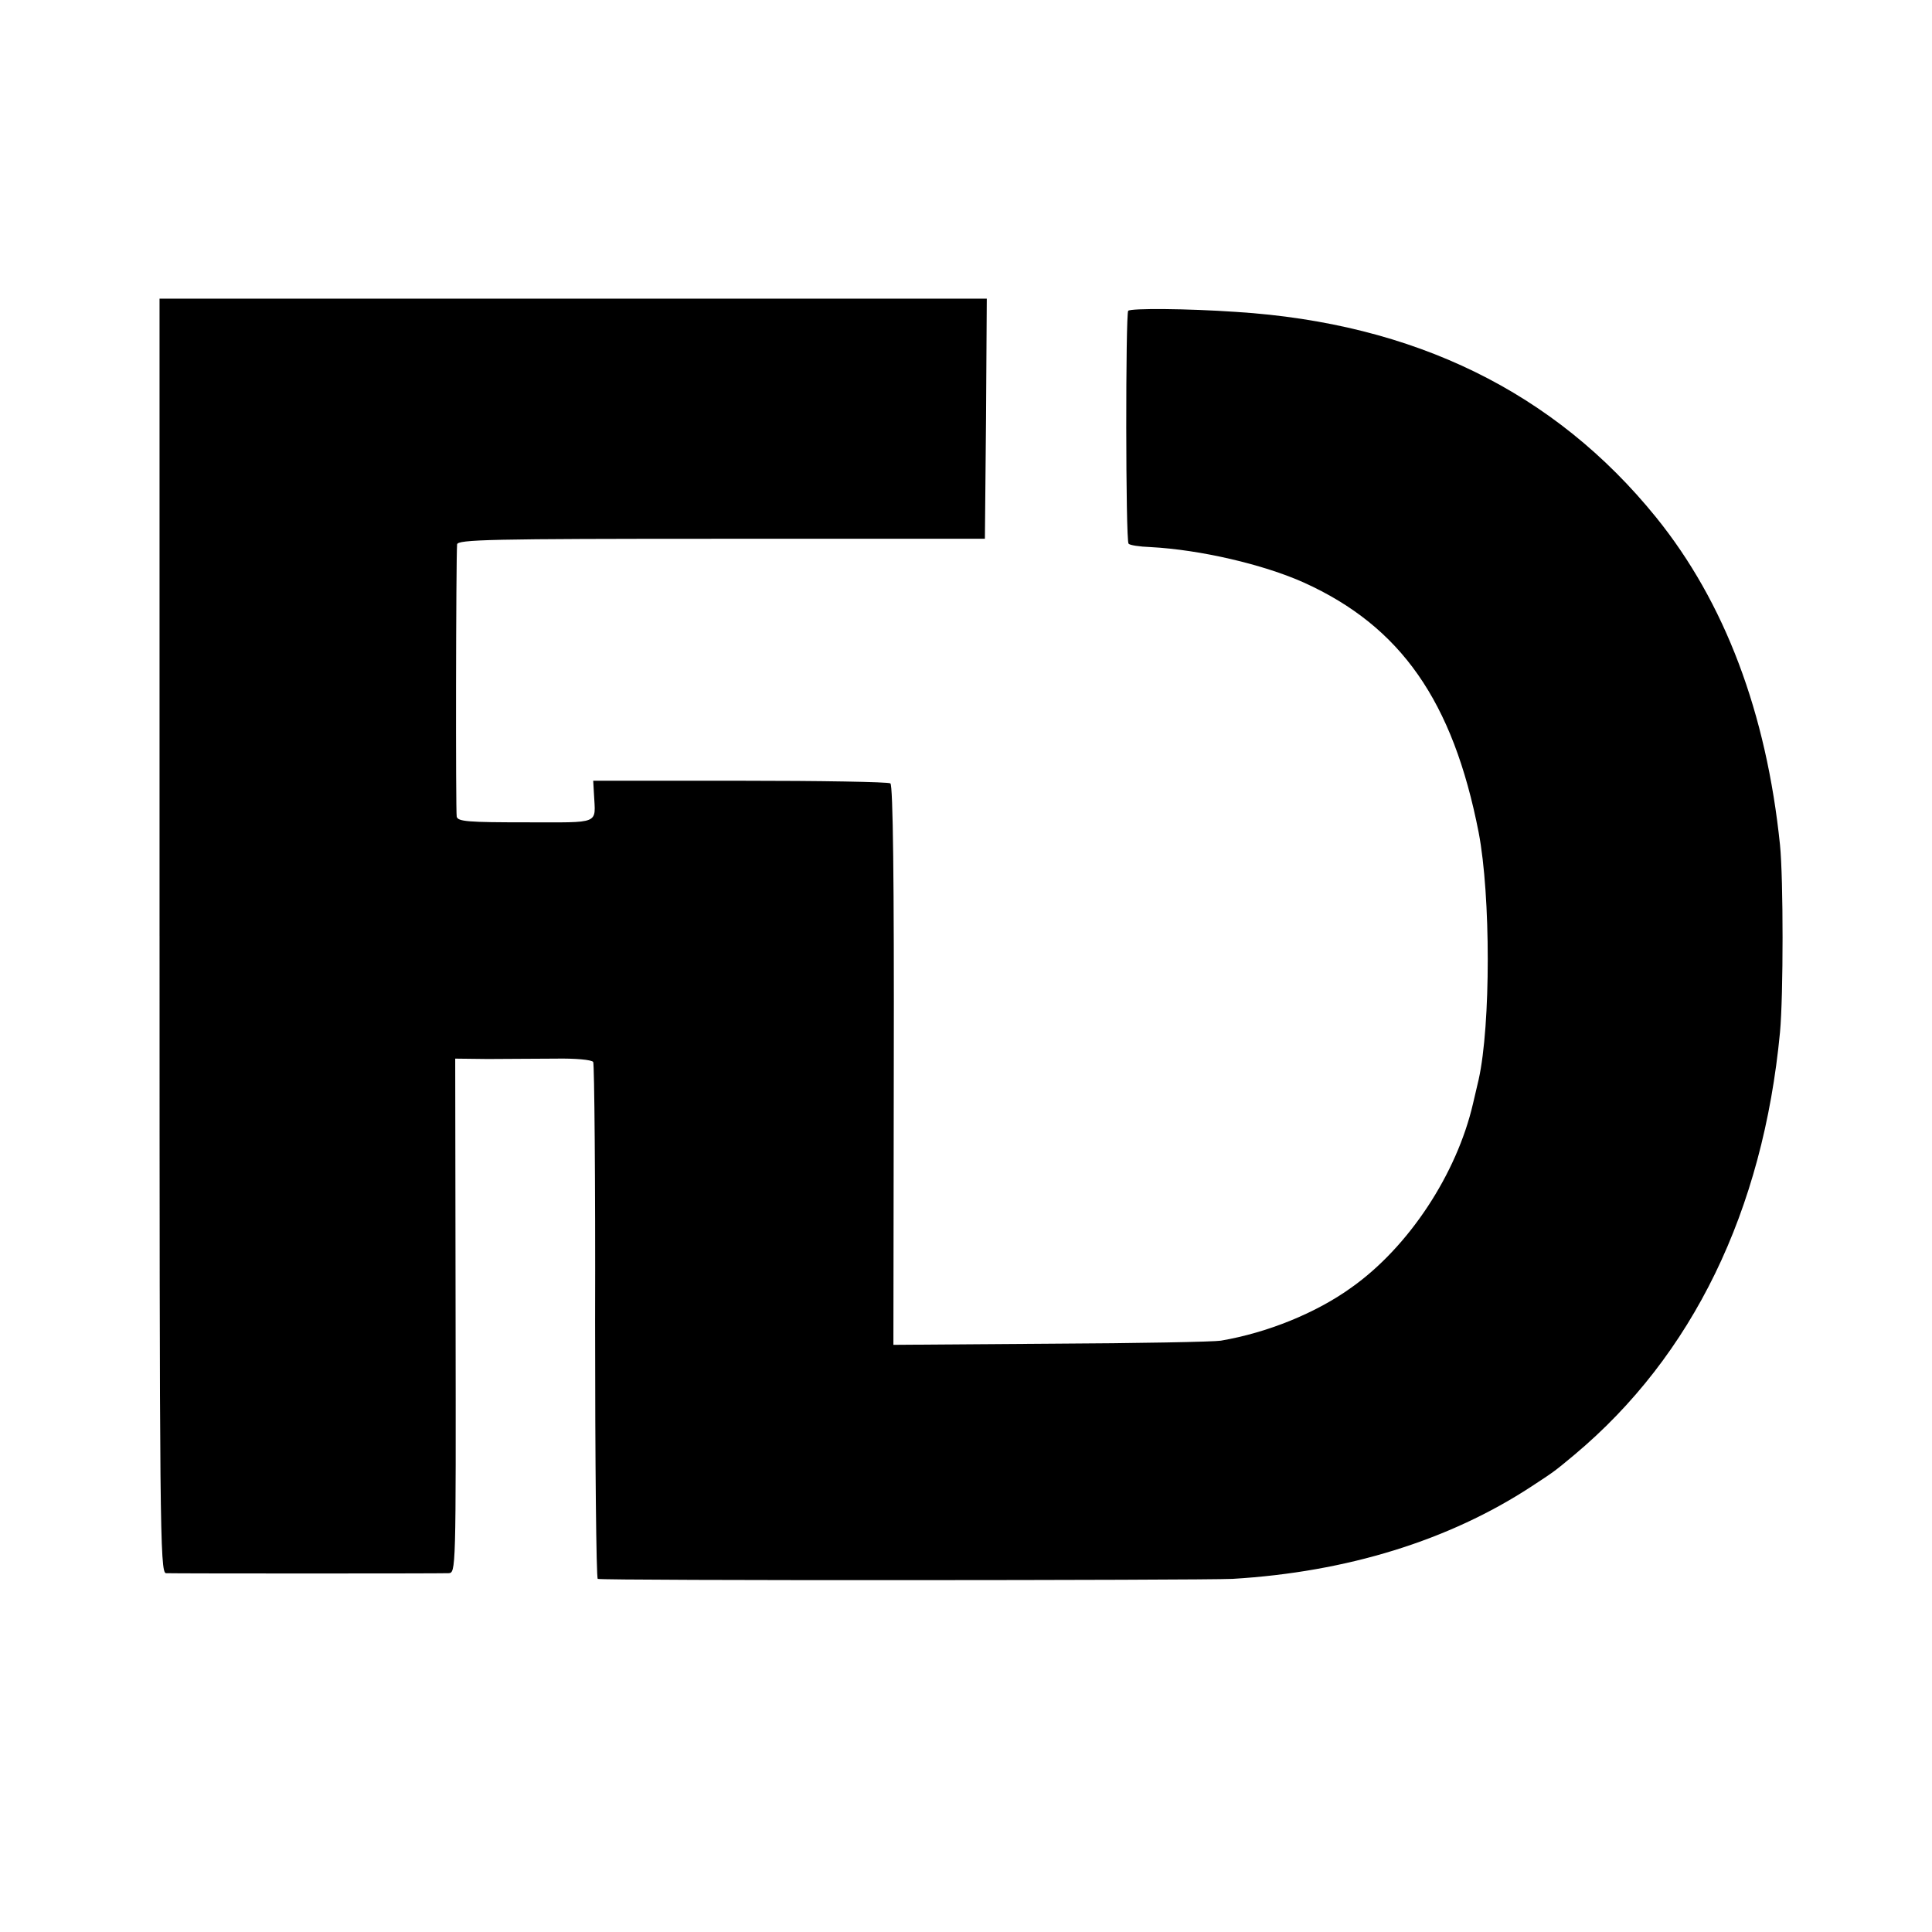 <?xml version="1.0" standalone="no"?>
<!DOCTYPE svg PUBLIC "-//W3C//DTD SVG 20010904//EN"
 "http://www.w3.org/TR/2001/REC-SVG-20010904/DTD/svg10.dtd">
<svg version="1.0" xmlns="http://www.w3.org/2000/svg"
 width="511pt" height="511pt" viewBox="0 0 511 511"
 preserveAspectRatio="xMidYMid meet">
<g transform="translate(0,511) scale(0.1,-0.1)"
fill="#000000" stroke="none">
<path d="M422 2635 c0 -1557 1 -1685 17 -1686 24 -1 722 -1 747 0 20 1 20 1
19 681 l-1 680 86 -1 c47 0 127 1 179 1 52 1 97 -3 100 -9 3 -5 6 -314 5 -686
0 -372 3 -678 7 -681 8 -5 1597 -4 1679 0 303 18 573 102 790 244 61 40 60 39
114 84 313 262 499 645 544 1118 9 97 9 405 0 495 -36 350 -146 642 -328 867
-268 331 -639 513 -1110 543 -131 9 -278 10 -286 3 -7 -8 -7 -609 1 -616 3 -4
29 -8 58 -9 132 -7 299 -46 406 -94 256 -116 394 -313 462 -661 32 -167 32
-509 0 -653 -5 -22 -12 -51 -15 -64 -43 -186 -170 -379 -321 -486 -94 -68
-223 -120 -346 -141 -18 -3 -221 -7 -450 -8 l-416 -3 1 739 c1 483 -2 742 -9
746 -5 4 -185 7 -398 7 l-388 0 2 -35 c4 -82 20 -75 -180 -75 -152 0 -180 2
-183 15 -3 13 -2 679 1 720 1 13 86 15 699 15 l697 0 3 318 2 317 -1094 0
-1094 0 0 -1685z"/>
</g>
</svg>
